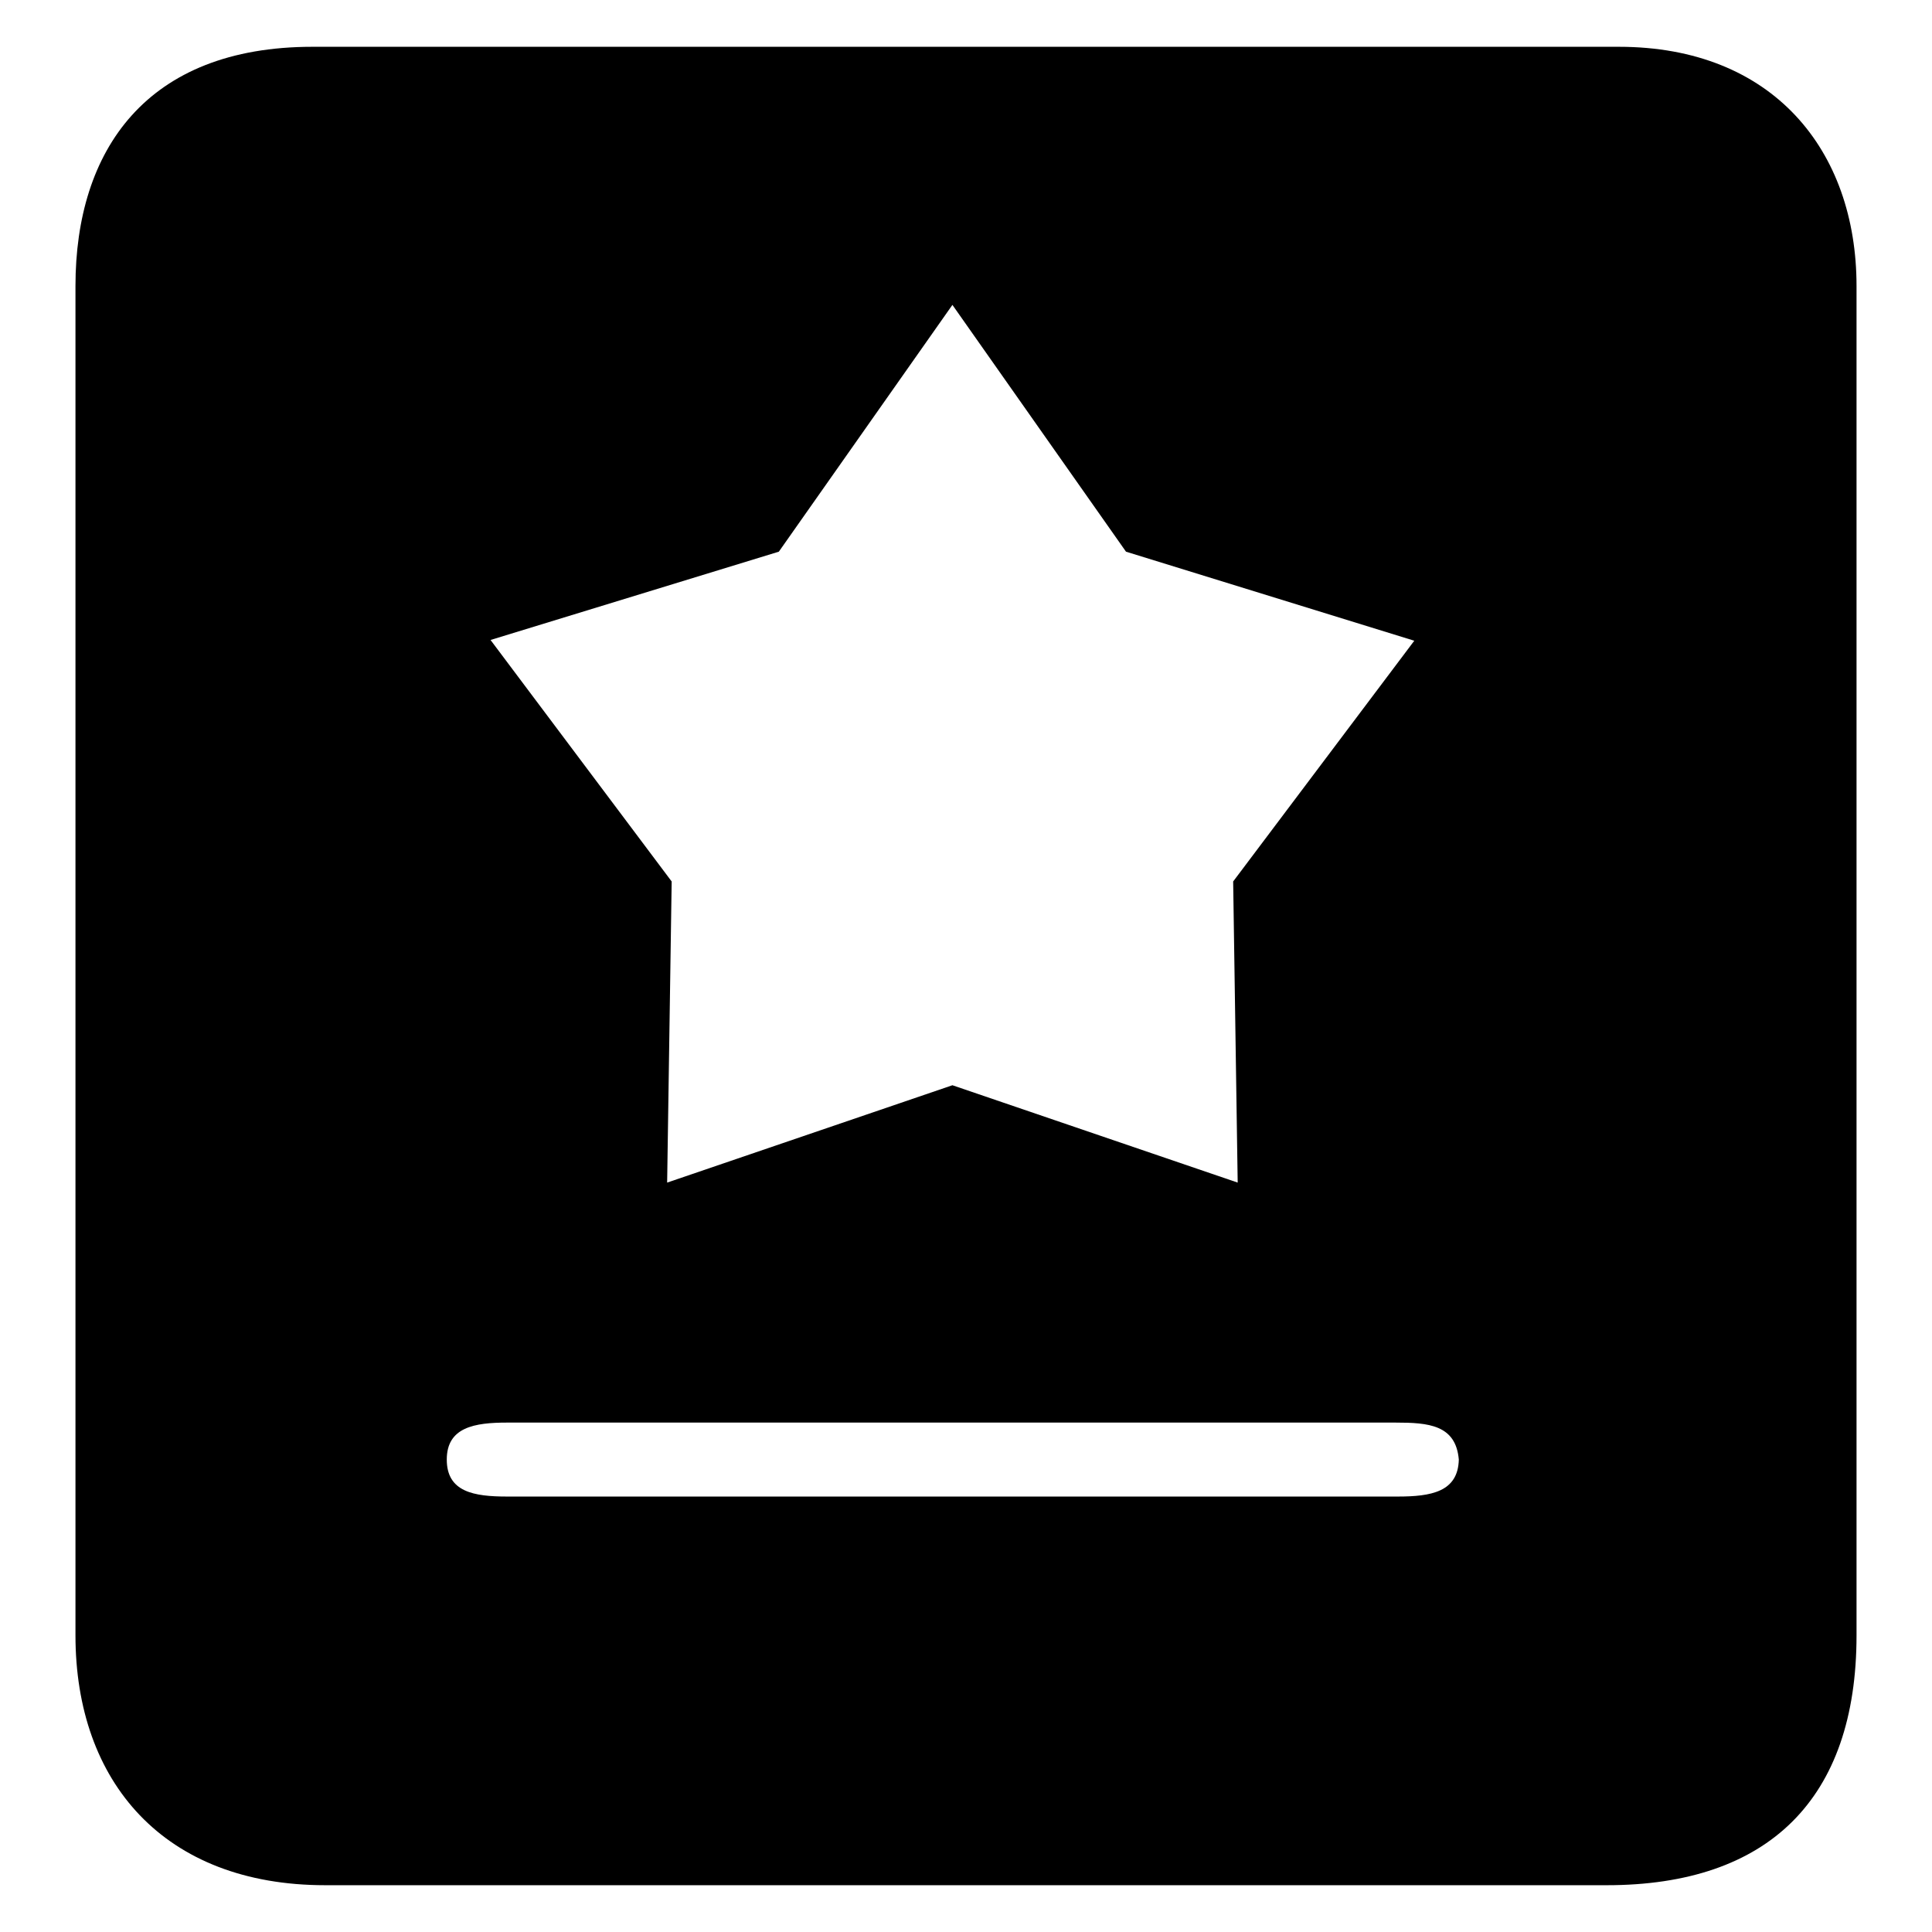 <?xml version="1.0" encoding="utf-8"?>
<!-- Svg Vector Icons : http://www.onlinewebfonts.com/icon -->
<!DOCTYPE svg PUBLIC "-//W3C//DTD SVG 1.1//EN" "http://www.w3.org/Graphics/SVG/1.1/DTD/svg11.dtd">
<svg version="1.1" xmlns="http://www.w3.org/2000/svg" xmlns:xlink="http://www.w3.org/1999/xlink" x="0px" y="0px" viewBox="0 0 256 256" enable-background="new 0 0 256 256" xml:space="preserve">
<g><g><path fill="#000000" d="M214.5,6.2H211v0H46.2v0h-4.8C19.4,6.2,10,19.9,10,37.9v178.8c0,19.4,11.7,33.1,33.1,33.1h169.8c21.4,0,33.1-11.4,33.1-33.1V37.9C246,19.9,234.9,6.2,214.5,6.2z M103.2,73.1l23-32.7l23,32.7l38.2,11.8l-24,31.9l0.6,39.9l-37.8-12.9l-37.8,12.9l0.6-39.9l-24-32L103.2,73.1z M185.2,198.3h-118c-4.4,0-8-0.6-8-4.9s3.7-4.9,8-4.9h117.7c4.4,0,8,0.3,8.4,4.9C193.2,197.7,189.6,198.3,185.2,198.3z"/></g></g>
</svg>